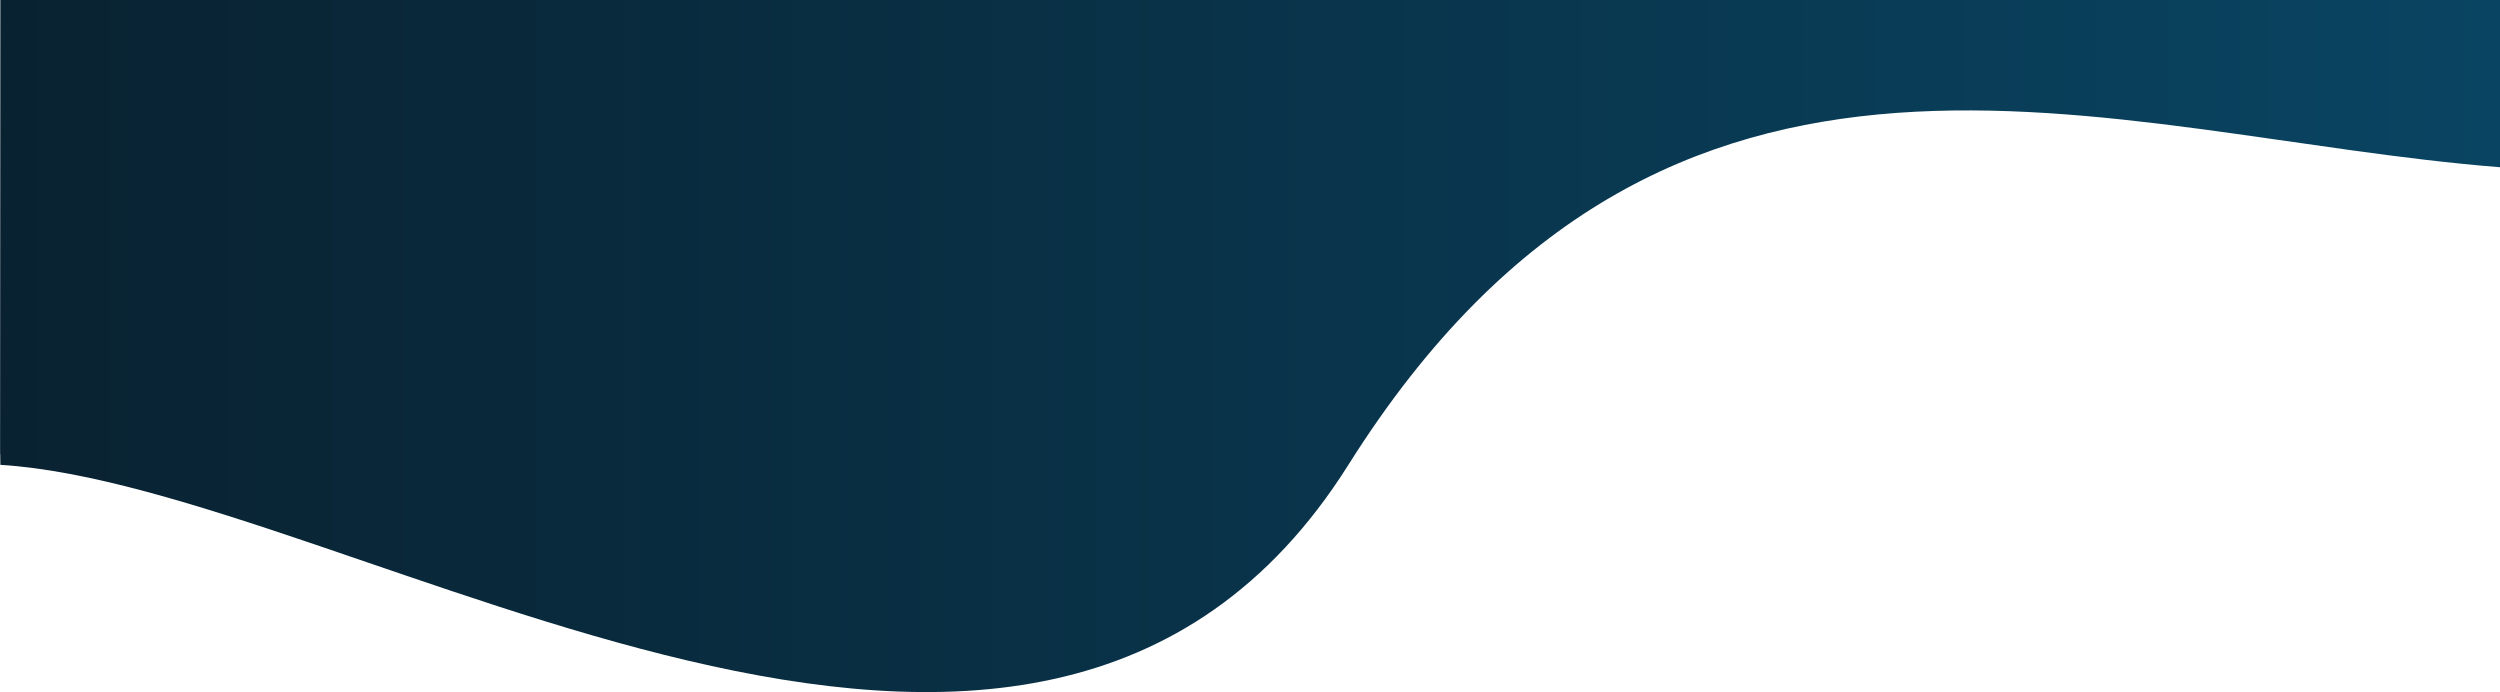 <?xml version="1.0" encoding="UTF-8"?>
<svg id="Calque_1" xmlns="http://www.w3.org/2000/svg" xmlns:xlink="http://www.w3.org/1999/xlink" version="1.1" viewBox="0 0 2048 567">
  <!-- Generator: Adobe Illustrator 29.2.1, SVG Export Plug-In . SVG Version: 2.1.0 Build 116)  -->
  <defs>
    <style>
      .st0 {
        fill: url(#Dégradé_sans_nom_8);
      }
    </style>
    <linearGradient id="Dégradé_sans_nom_8" data-name="Dégradé sans nom 8" x1="0" y1="284.5" x2="2048" y2="284.5" gradientTransform="translate(0 568) scale(1 -1)" gradientUnits="userSpaceOnUse">
      <stop offset="0" stop-color="#092231"/>
      <stop offset="1" stop-color="#094462"/>
    </linearGradient>
  </defs>
  <path class="st0" d="M.3,380.8c287.1,17.8,846.4,409.8,1104.3,0,263.2-418.3,620.4-269.3,943.4-243.8V0H.3C0,485.6,0,339.4.3,380.8Z"/>
</svg>